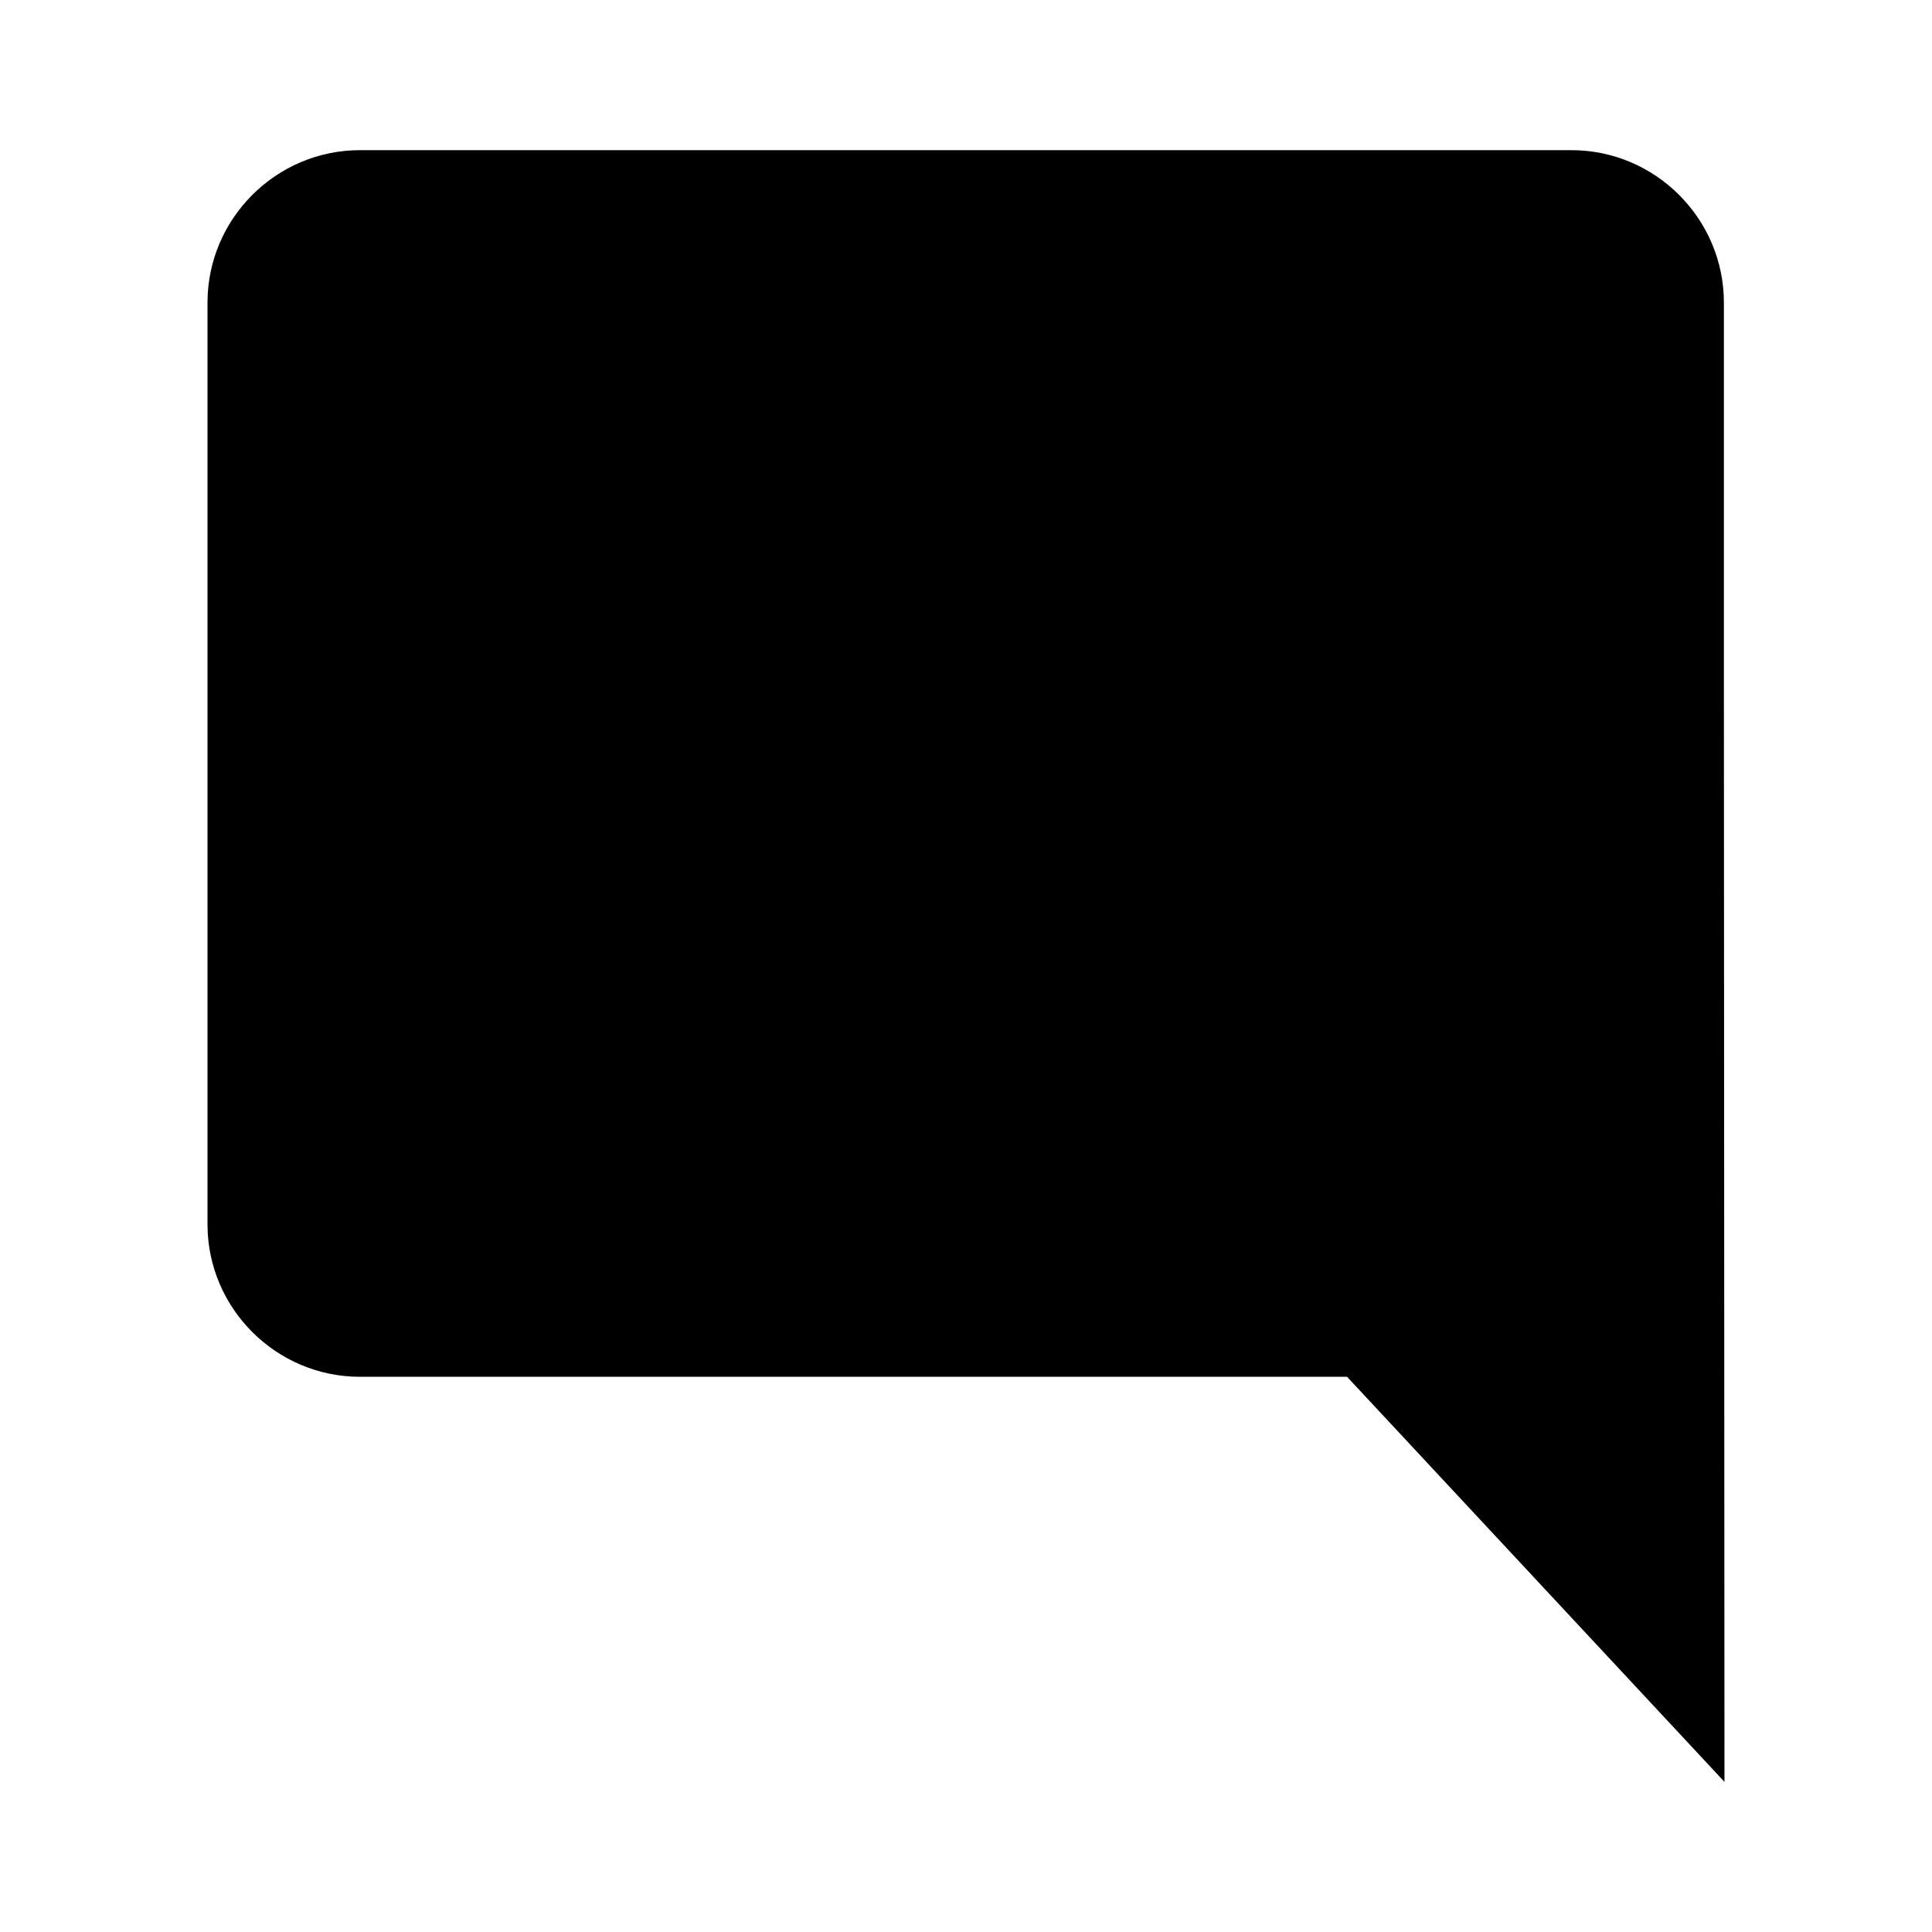 <?xml version="1.0" encoding="UTF-8"?>
<!-- Uploaded to: ICON Repo, www.iconrepo.com, Generator: ICON Repo Mixer Tools -->
<svg fill="#000000" width="800px" height="800px" version="1.1" viewBox="144 144 512 512" xmlns="http://www.w3.org/2000/svg">
 <path d="m600.85 324.49v-100.3c0-22.219-18.176-40.395-40.395-40.395h-321.07c-22.215 0-40.395 18.176-40.395 40.395v244.28c0 22.223 18.176 40.395 40.395 40.395h261.6l100.02 107.35z"/>
</svg>